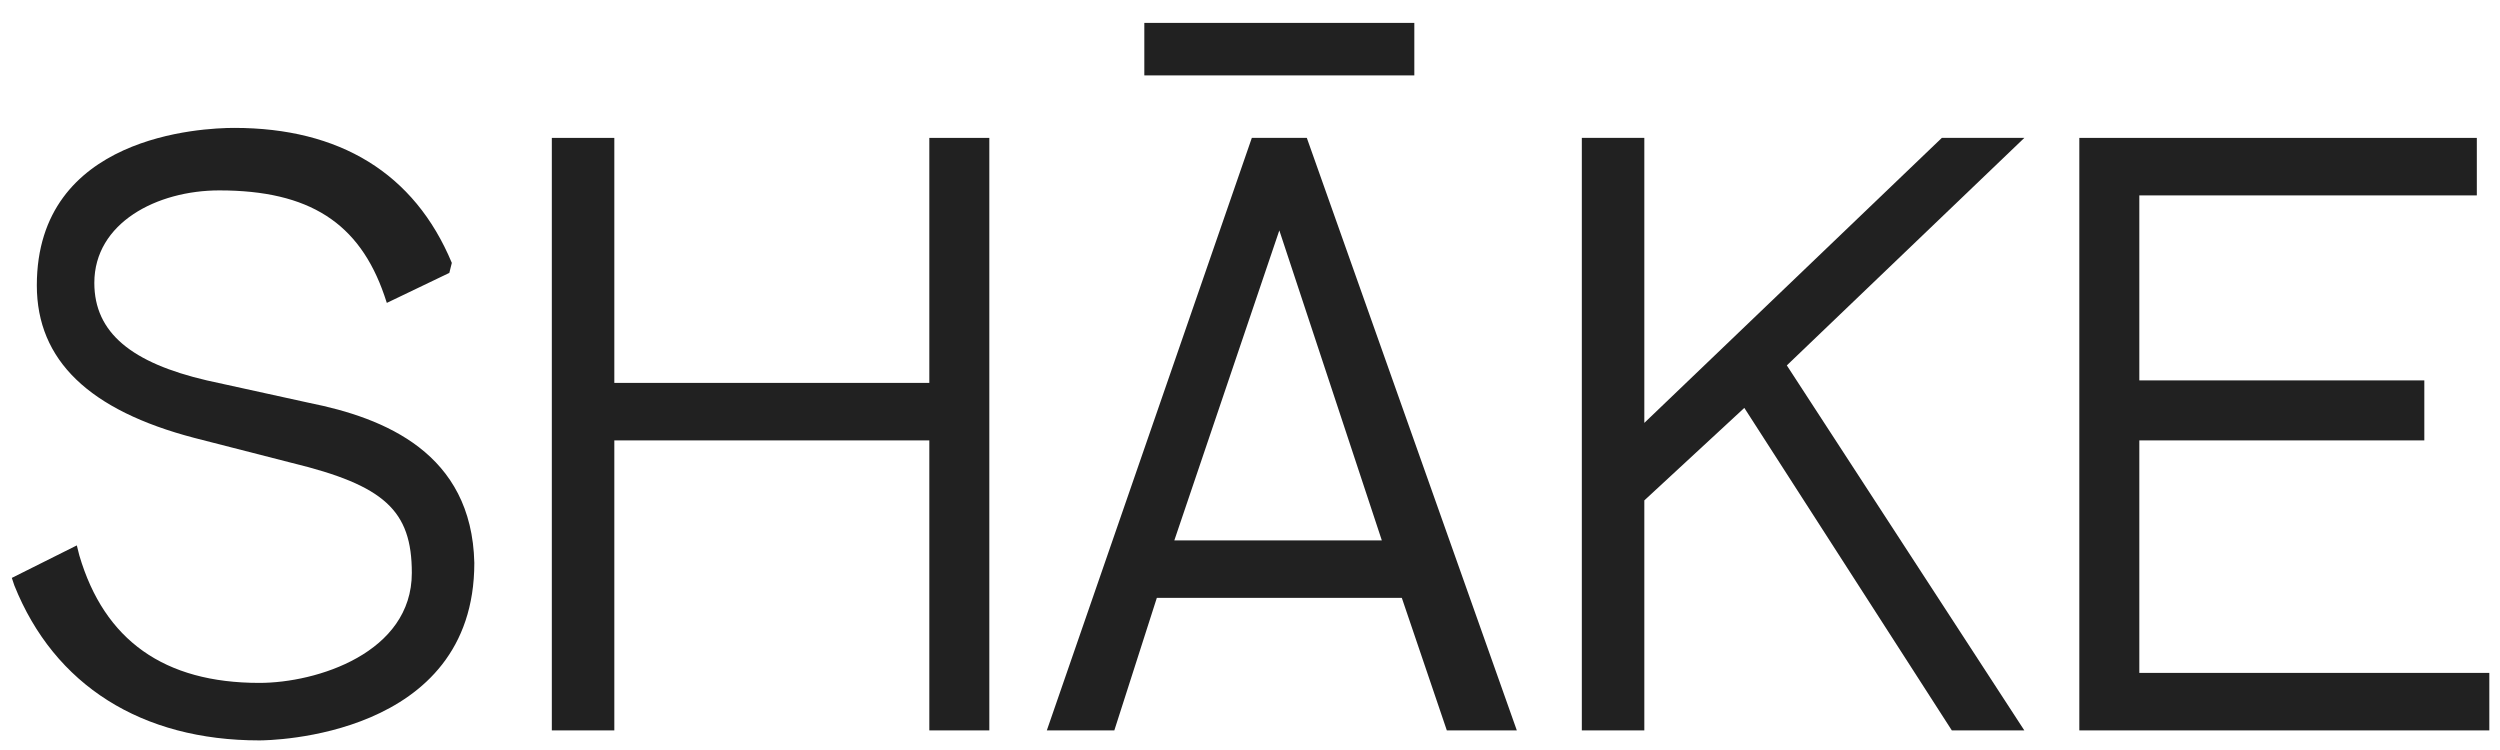 <?xml version="1.0" encoding="UTF-8"?> <svg xmlns="http://www.w3.org/2000/svg" width="100" height="30" viewBox="0 0 100 30" fill="none"> <path d="M12.373 16.116L8.273 15.216C5.273 14.516 3.773 13.316 3.773 11.316C3.773 8.916 6.273 7.616 8.773 7.616C12.373 7.616 14.373 8.916 15.373 11.816L15.473 12.116L17.973 10.916L18.073 10.516C16.573 6.916 13.573 5.116 9.373 5.116C8.073 5.116 1.473 5.416 1.473 11.416C1.473 14.416 3.573 16.416 7.773 17.516L11.673 18.516C15.373 19.416 16.473 20.416 16.473 22.916C16.473 26.116 12.673 27.316 10.373 27.316C6.573 27.316 4.173 25.616 3.173 22.216L3.073 21.816L0.473 23.116L0.573 23.416C2.173 27.416 5.673 29.616 10.373 29.616C10.773 29.616 18.973 29.516 18.973 22.516C18.873 18.116 15.373 16.716 12.373 16.116Z" fill="#212121"></path> <path d="M37.173 5.516V15.316H24.573V5.516H22.073V29.216H24.573V17.616H37.173V29.216H39.573V5.516H37.173Z" fill="#212121"></path> <path d="M52.273 5.516H50.073L41.873 29.216H44.573L46.273 23.916H56.073L57.873 29.216H60.673L52.273 5.516ZM55.273 21.616H46.973L51.173 9.216L55.273 21.616Z" fill="#212121"></path> <path d="M56.573 0.916H45.773V3.016H56.573V0.916Z" fill="#212121"></path> <path d="M71.473 14.616L80.973 5.516H77.673L65.773 16.916V5.516H63.273V29.216H65.773V20.016L69.773 16.316L78.073 29.216H80.973L71.473 14.616Z" fill="#212121"></path> <path d="M85.573 26.916V17.616H96.973V15.216H85.573V7.816H99.073V5.516H83.173V29.216H99.573V26.916H85.573Z" fill="#212121"></path> </svg> 